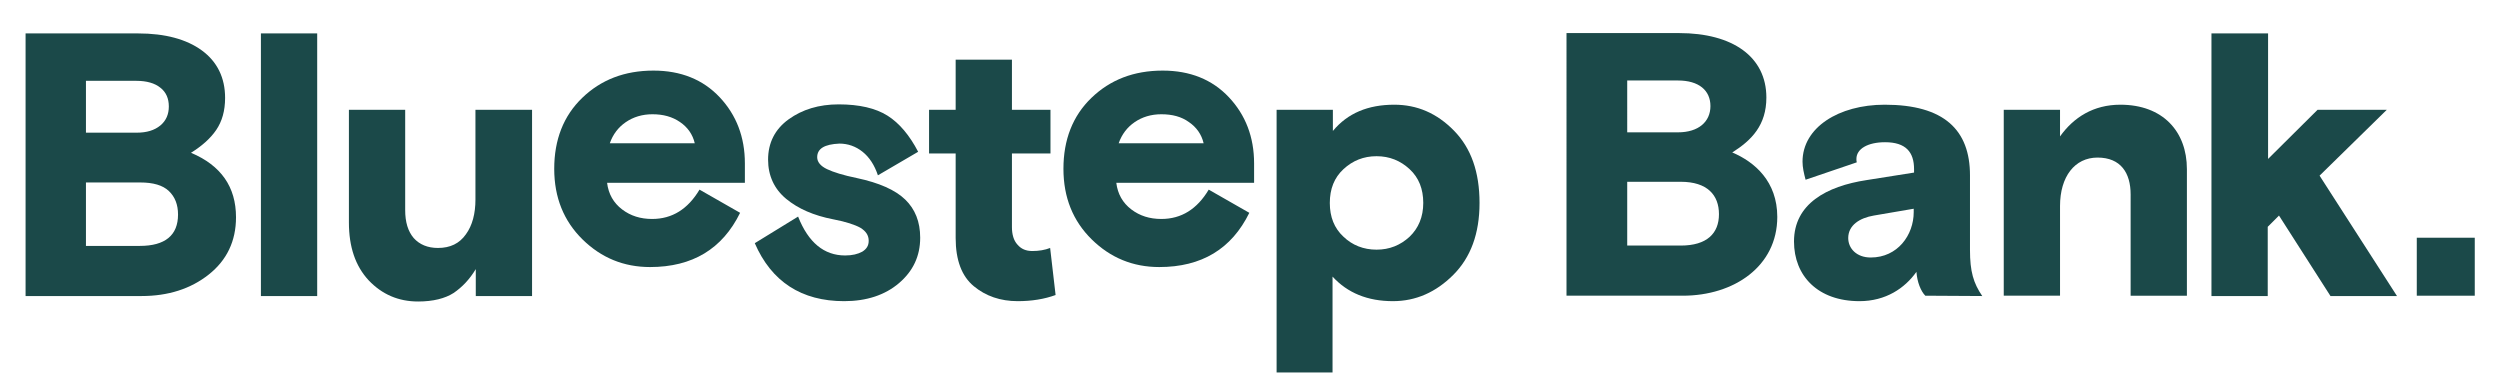 <?xml version="1.0" encoding="utf-8"?>
<!-- Generator: Adobe Illustrator 25.4.1, SVG Export Plug-In . SVG Version: 6.00 Build 0)  -->
<svg version="1.1" id="Lager_1" xmlns="http://www.w3.org/2000/svg" xmlns:xlink="http://www.w3.org/1999/xlink" x="0px" y="0px"
	 viewBox="0 0 733 114" style="enable-background:new 0 0 733 114;" xml:space="preserve">
<style type="text/css">
	.st0{fill:#1B4949;}
</style>
<g id="Lager_1_00000161632871565426477760000016647539624192000172_">
</g>
<g id="Layer_1">
	<g>
		<g>
			<path class="st0" d="M7.5,86.8v-77h33c7.9,0,14.2,1.7,18.7,5c4.5,3.3,6.8,8,6.8,13.9c0,3.8-0.9,6.9-2.6,9.4s-4.2,4.7-7.4,6.7
				c8.8,3.7,13.2,10,13.2,18.9c0,7-2.7,12.6-8,16.8s-11.9,6.3-19.7,6.3H7.5z M25.2,23.6v15.3h14.9c2.9,0,5.2-0.7,6.9-2.1
				c1.7-1.4,2.5-3.3,2.5-5.6S48.7,27,47,25.7c-1.6-1.3-4-2-7-2H25.2V23.6z M25.2,53.4v18.7H41c7.4,0,11.2-3.1,11.2-9.2
				c0-2.9-0.9-5.2-2.7-6.9c-1.8-1.7-4.6-2.5-8.4-2.5H25.2V53.4z"/>
			<path class="st0" d="M76.5,86.8v-77H93v77H76.5z"/>
			<path class="st0" d="M102.3,65.2v-33h16.5v29.4c0,3.5,0.8,6.2,2.5,8.2c1.7,1.9,4.1,2.9,7.1,2.9c3.6,0,6.3-1.3,8.2-4
				c1.9-2.6,2.8-6.1,2.8-10.2V32.2H156v54.6h-16.5v-7.9c-1.8,3-4,5.3-6.5,7c-2.5,1.6-6,2.5-10.4,2.5c-5.8,0-10.6-2.1-14.5-6.2
				C104.2,78,102.3,72.4,102.3,65.2z"/>
			<path class="st0" d="M218.4,53.6H178c0.4,3.3,1.9,5.9,4.4,7.8s5.4,2.8,8.8,2.8c5.9,0,10.5-2.9,13.9-8.6l11.9,6.8
				c-5.2,10.6-14,15.9-26.4,15.9c-7.7,0-14.3-2.7-19.8-8.1s-8.3-12.3-8.3-20.7c0-8.5,2.7-15.5,8.2-20.8s12.4-8,20.9-8
				c8,0,14.5,2.6,19.4,7.8c4.9,5.2,7.4,11.7,7.4,19.4V53.6z M191.3,33.5c-3,0-5.6,0.8-7.8,2.3s-3.8,3.6-4.7,6.2h24.9
				c-0.6-2.6-2.1-4.7-4.3-6.2C197.1,34.2,194.4,33.5,191.3,33.5z"/>
			<path class="st0" d="M239.6,46.1c0,1.4,1,2.6,2.9,3.5s4.8,1.8,8.7,2.6c6.6,1.4,11.3,3.5,14.2,6.3c2.9,2.8,4.4,6.5,4.4,11.2
				c0,5.4-2.1,9.8-6.2,13.3s-9.5,5.3-16.1,5.3c-12.5,0-21.3-5.7-26.2-17l12.7-7.8c3,7.6,7.6,11.4,13.8,11.4c2.1,0,3.7-0.4,5-1.1
				c1.3-0.8,1.9-1.8,1.9-3.2c0-1.6-0.8-2.8-2.4-3.8c-1.6-0.9-4.3-1.8-8-2.5c-5.7-1.1-10.3-3.1-13.8-6s-5.3-6.8-5.3-11.5
				c0-4.9,2-8.9,6-11.8s8.9-4.4,14.7-4.4c6,0,10.8,1.1,14.3,3.3c3.5,2.2,6.5,5.8,9,10.6l-11.8,6.9c-1-3-2.5-5.3-4.5-6.9
				s-4.3-2.4-6.8-2.4C241.7,42.3,239.6,43.6,239.6,46.1z"/>
			<path class="st0" d="M272.4,45V32.2h7.8V17.5h16.5v14.7H308V45h-11.3v21.6c0,2.1,0.5,3.9,1.6,5.1c1.1,1.3,2.5,1.9,4.4,1.9
				s3.7-0.3,5.2-0.9l1.6,13.8c-3.3,1.2-7,1.8-11.1,1.8c-5.1,0-9.4-1.5-12.9-4.4s-5.3-7.6-5.3-14.1V45H272.4z"/>
			<path class="st0" d="M367.7,53.6h-40.4c0.4,3.3,1.9,5.9,4.4,7.8s5.4,2.8,8.8,2.8c5.9,0,10.5-2.9,13.9-8.6l11.9,6.8
				c-5.2,10.6-14,15.9-26.4,15.9c-7.7,0-14.3-2.7-19.8-8.1s-8.3-12.3-8.3-20.7c0-8.5,2.7-15.5,8.2-20.8s12.4-8,20.9-8
				c8,0,14.5,2.6,19.4,7.8c4.9,5.2,7.4,11.7,7.4,19.4V53.6z M340.5,33.5c-3,0-5.6,0.8-7.8,2.3c-2.2,1.5-3.8,3.6-4.7,6.2h24.9
				c-0.6-2.6-2.1-4.7-4.3-6.2C346.4,34.2,343.7,33.5,340.5,33.5z"/>
			<path class="st0" d="M374.3,109.2v-77h16.5v6.2c4.3-5.2,10.3-7.7,18-7.7c6.7,0,12.5,2.5,17.5,7.6s7.5,12.1,7.5,21.2
				c0,9-2.6,16-7.7,21.1s-11,7.7-17.7,7.7c-7.4,0-13.3-2.4-17.7-7.2v28.1L374.3,109.2L374.3,109.2z M413.3,49.6
				c-2.7-2.5-5.9-3.8-9.7-3.8c-3.8,0-7,1.3-9.7,3.8s-4,5.8-4,9.9s1.3,7.4,4,9.9c2.6,2.5,5.9,3.8,9.7,3.8c3.8,0,7-1.3,9.7-3.8
				c2.6-2.5,4-5.8,4-9.9S416,52.1,413.3,49.6z"/>
		</g>
		<g>
			<path class="st0" d="M708.6,86.7v-17h17v17H708.6z"/>
			<path class="st0" d="M459.3,9.7h33c15.8,0,25.6,7,25.6,18.9c0,8.1-4.3,12.5-10,16.1c6.6,2.8,13.2,8.5,13.2,18.9
				c0,14.5-12.7,23.1-27.7,23.1h-34.1V9.7z M477.1,38.8H492c6,0,9.5-3.1,9.5-7.7s-3.4-7.5-9.5-7.5h-14.9V38.8z M477.1,72h15.7
				c7.7,0,11.2-3.6,11.2-9.2s-3.4-9.5-11.2-9.5h-15.7V72z"/>
			<path class="st0" d="M564.5,86.7c-1.3-1.3-2.4-4-2.6-7c-3.4,4.8-9,8.6-16.7,8.6c-12.2,0-19.2-7.4-19.2-17.5
				c0-11,9.5-16.2,21.3-18l13.9-2.2v-1c0-5-2.4-7.9-8.5-7.9c-5,0-8.4,1.9-8.4,4.9c0,0.3,0,0.6,0.1,1l-15,5.1
				c-0.5-1.9-0.9-3.6-0.9-5.3c0-10,10.6-16.7,24.1-16.7c17.4,0,25,7.4,25,20.7v21.9c0,6.3,1,9.7,3.6,13.5L564.5,86.7L564.5,86.7z
				 M561.1,62.2v-1l-11.7,2c-4.1,0.7-7.5,2.8-7.5,6.6c0,3,2.4,5.7,6.6,5.7C556.4,75.5,561.1,68.9,561.1,62.2z"/>
			<path class="st0" d="M641.2,86.7h-16.5V57c0-6.3-2.9-10.8-9.7-10.8c-6.7,0-11,5.6-11,14.2v26.3h-16.5V32.2H604V40
				c4-5.6,9.8-9.3,17.7-9.3c12.4,0,19.5,7.8,19.5,18.9V86.7z"/>
			<path class="st0" d="M665,46.6l14.5-14.4h20.3l-19.7,19.3l22.7,35.3h-19.5l-15.1-23.6l-3.3,3.3v20.3h-16.5v-77H665V46.6z"/>
		</g>
	</g>
</g>
</svg>
